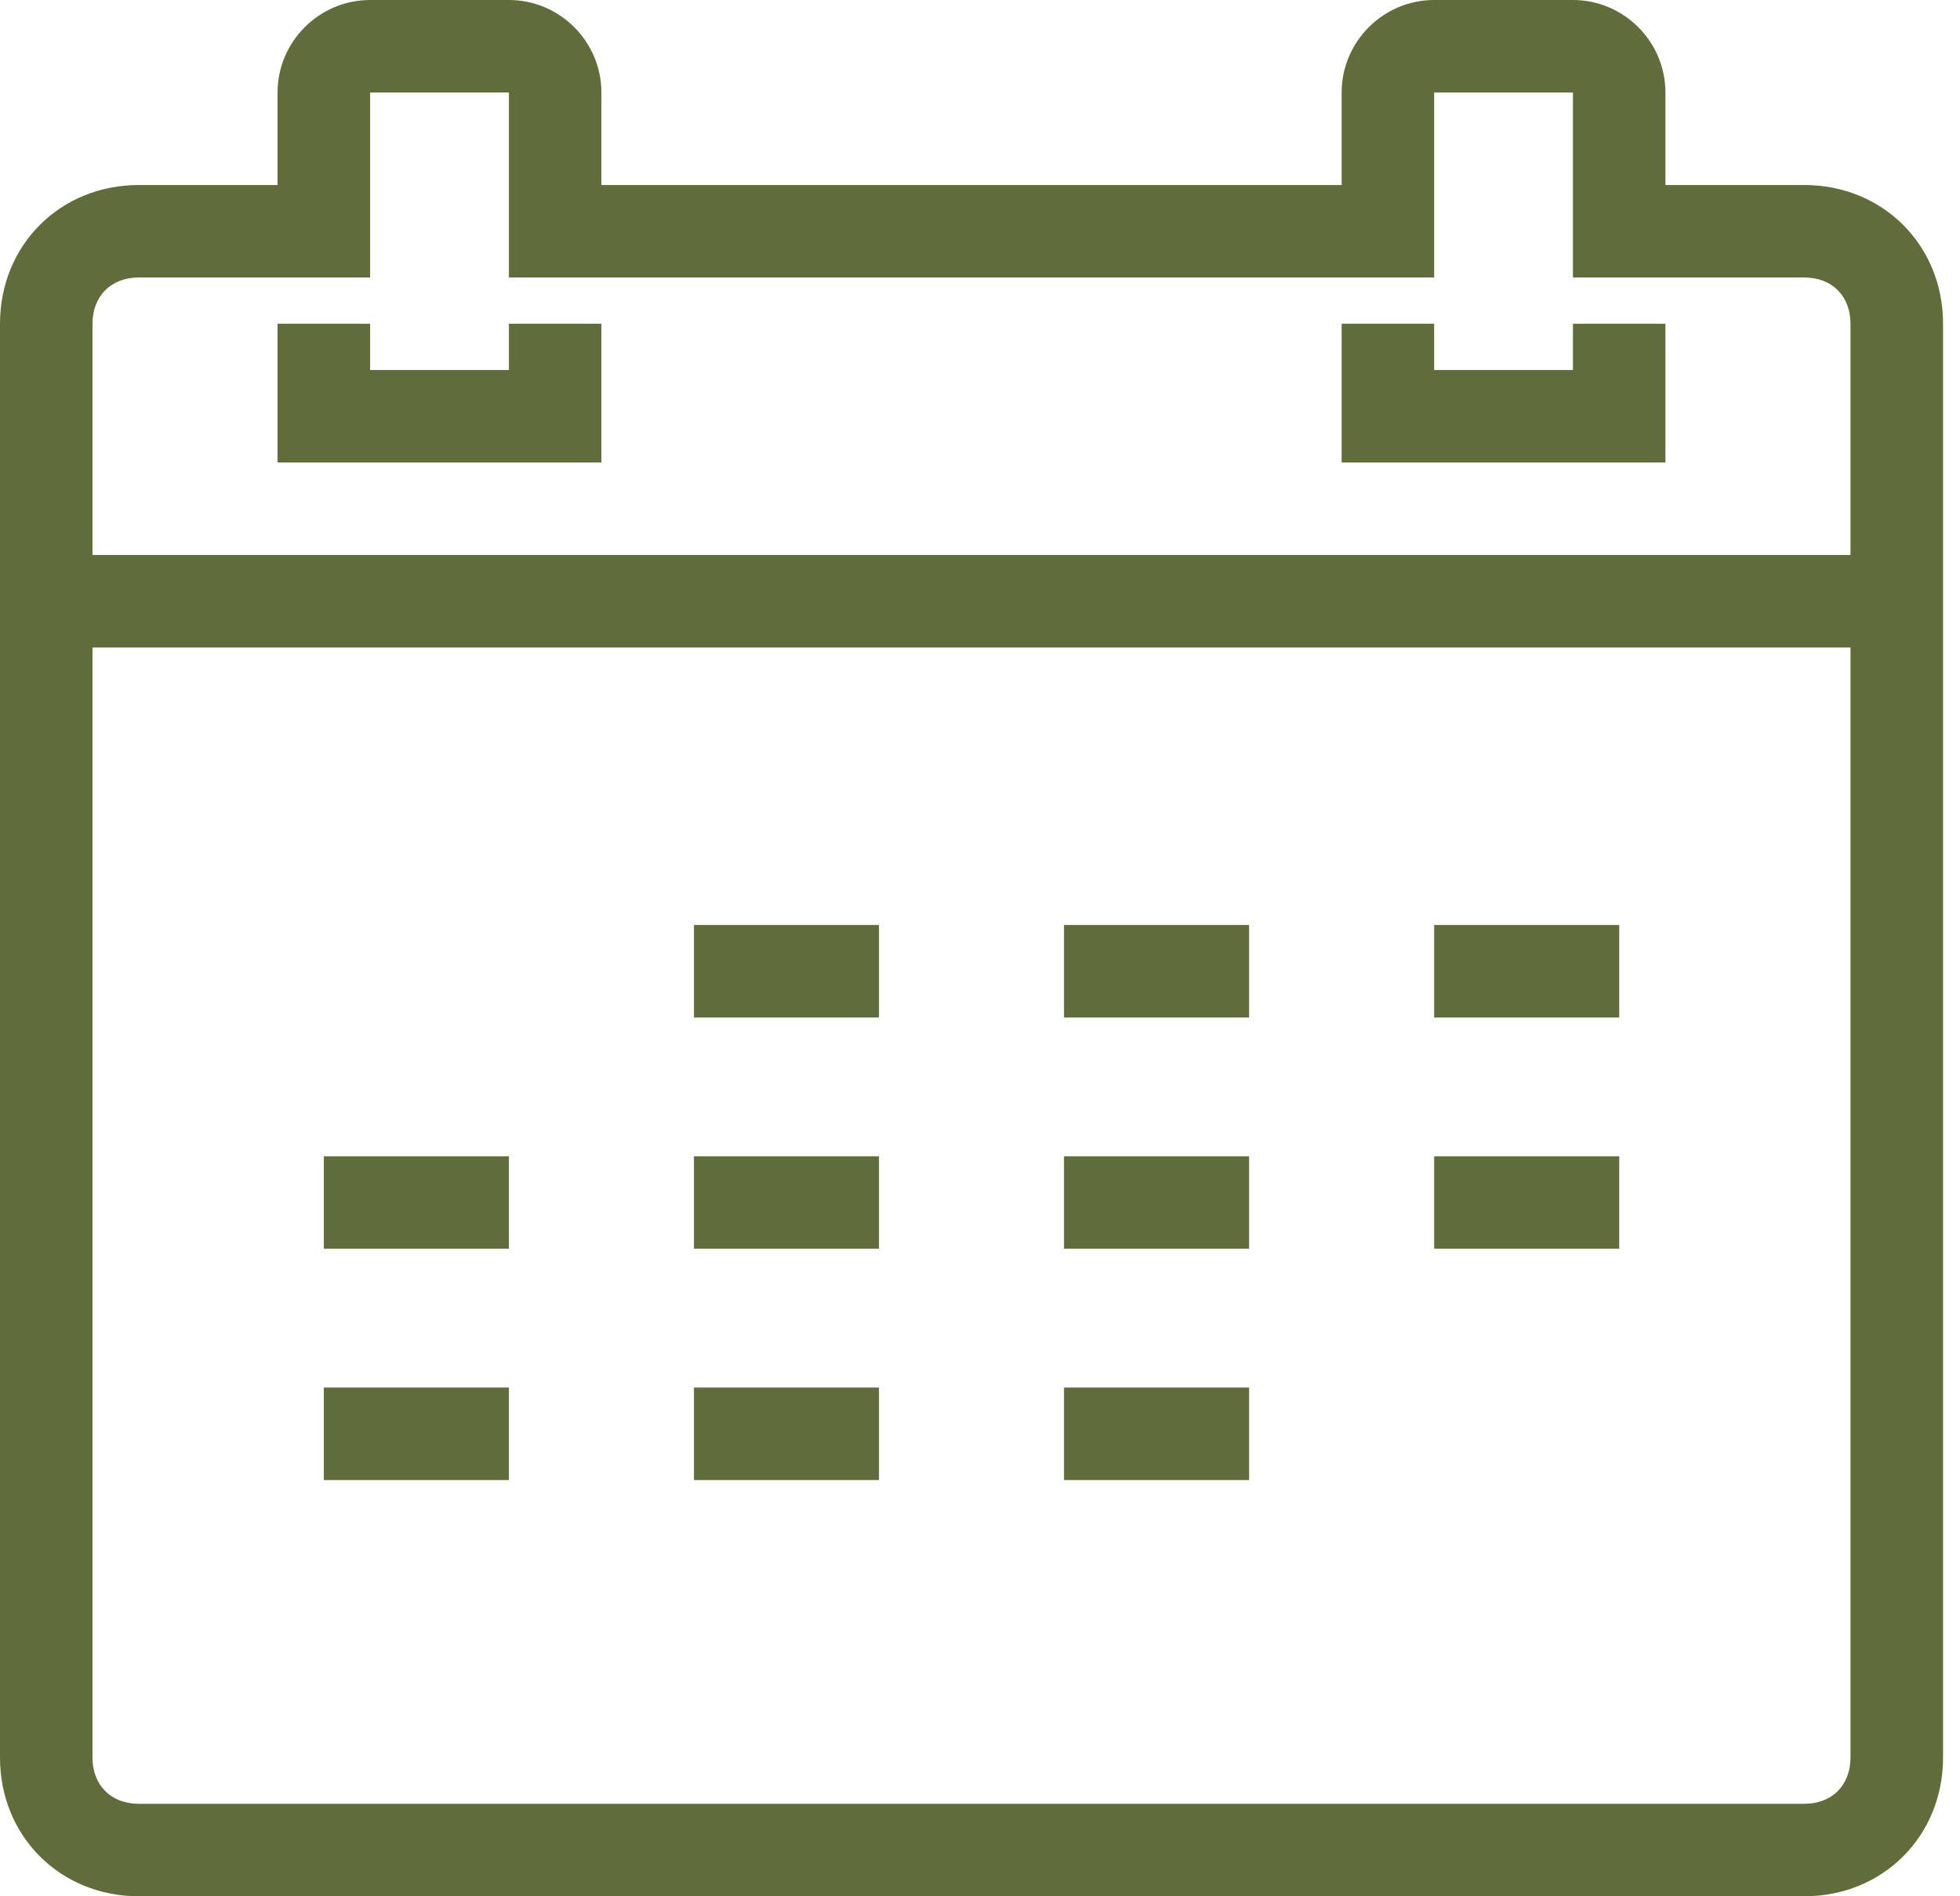<svg width="31" height="30" viewBox="0 0 31 30" fill="none" xmlns="http://www.w3.org/2000/svg">
<path d="M9.512 7.317H4.39V5.122H5.854V5.854H8.049V5.122H9.512V7.317ZM26.341 5.122H24.878V5.854H22.683V5.122H21.22V7.317H26.341V5.122ZM30.732 5.122V27.805C30.732 29.049 29.78 30 28.537 30H2.195C0.951 30 0 29.049 0 27.805V5.122C0 3.878 0.951 2.927 2.195 2.927H4.39V1.463C4.39 0.659 5.049 0 5.854 0H8.049C8.854 0 9.512 0.659 9.512 1.463V2.927H21.22V1.463C21.22 0.659 21.878 0 22.683 0H24.878C25.683 0 26.341 0.659 26.341 1.463V2.927H28.537C29.78 2.927 30.732 3.878 30.732 5.122ZM1.463 5.122V8.78H29.268V5.122C29.268 4.683 28.976 4.39 28.537 4.39H24.878V1.463H22.683V4.39H8.049V1.463H5.854V4.39H2.195C1.756 4.39 1.463 4.683 1.463 5.122ZM29.268 27.805V10.244H1.463V27.805C1.463 28.244 1.756 28.537 2.195 28.537H28.537C28.976 28.537 29.268 28.244 29.268 27.805ZM10.976 16.098H13.902V14.634H10.976V16.098ZM16.829 16.098H19.756V14.634H16.829V16.098ZM22.683 16.098H25.61V14.634H22.683V16.098ZM5.122 19.756H8.049V18.293H5.122V19.756ZM10.976 19.756H13.902V18.293H10.976V19.756ZM16.829 19.756H19.756V18.293H16.829V19.756ZM22.683 19.756H25.61V18.293H22.683V19.756ZM5.122 23.415H8.049V21.951H5.122V23.415ZM10.976 23.415H13.902V21.951H10.976V23.415ZM16.829 23.415H19.756V21.951H16.829V23.415Z" fill="#606D3A"/>
</svg>
